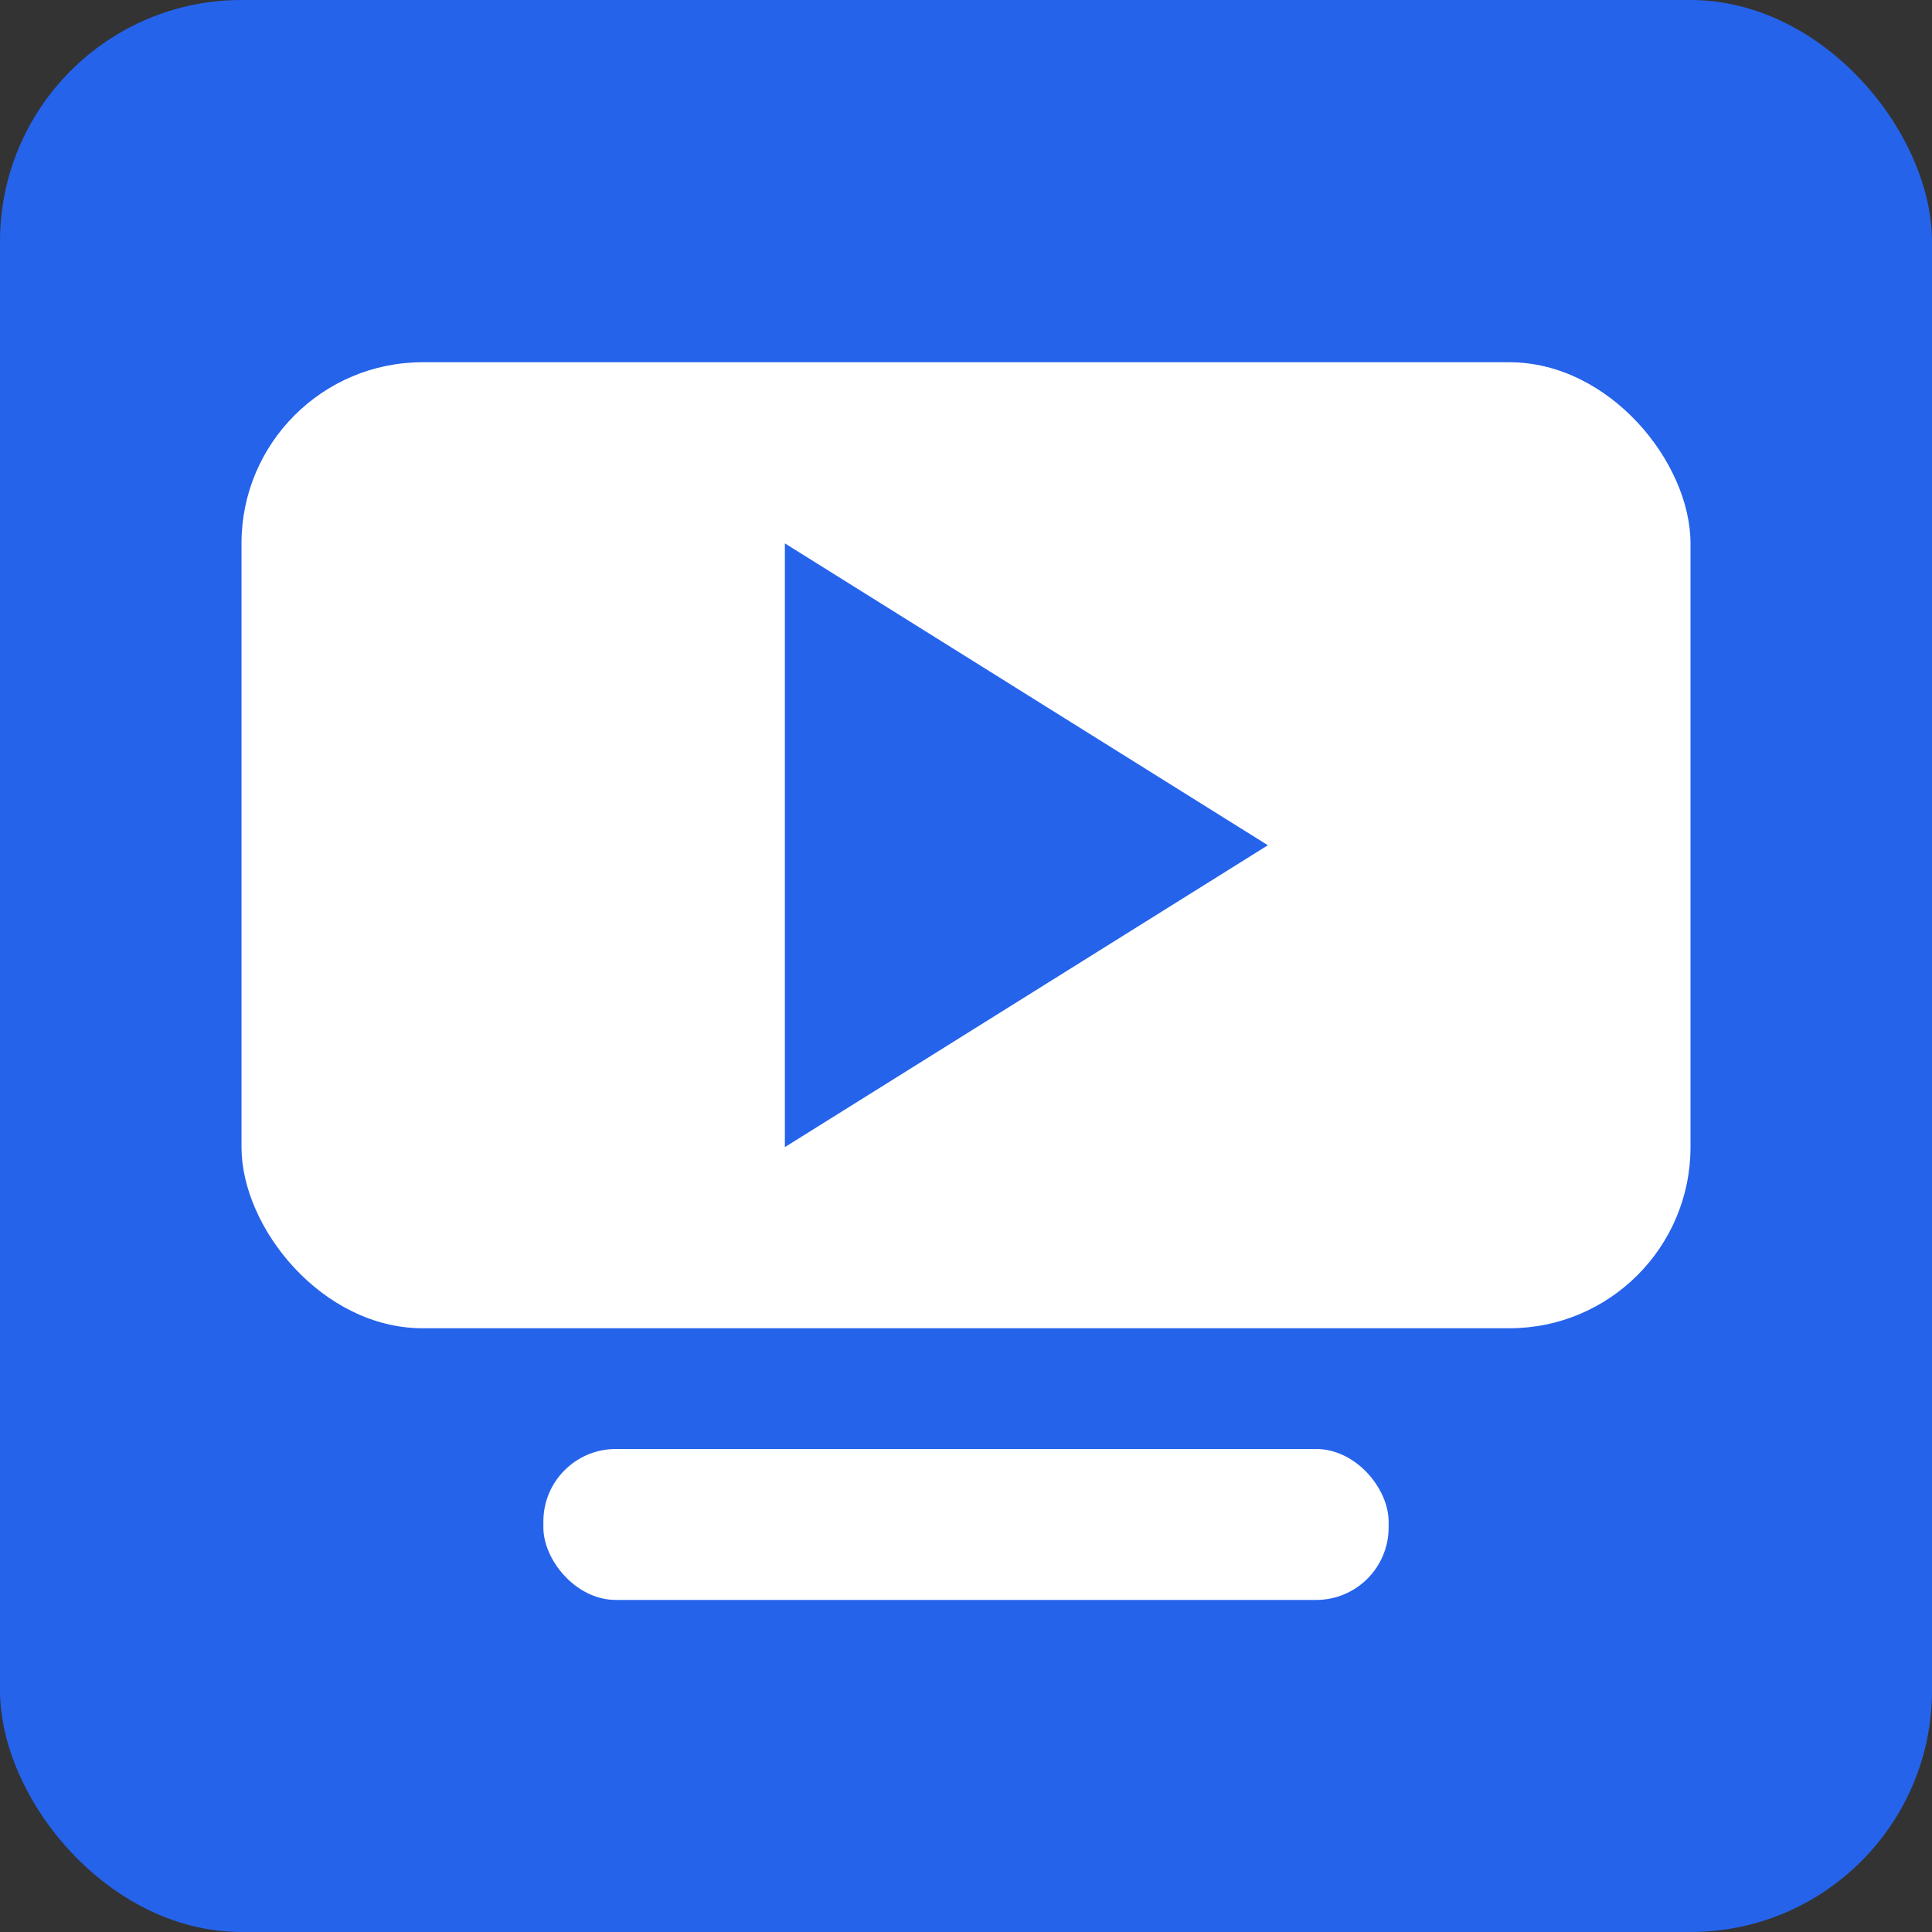 <svg xmlns="http://www.w3.org/2000/svg" viewBox="0 0 32 32">
  <rect x="0" y="0" width="32" height="32" fill="#333333" stroke="none"/>
  <rect width="32" height="32" rx="4" fill="#2563EB"/>
  <rect x="4" y="6" width="24" height="16" rx="3" fill="white"/>
  <polygon points="13,9 21,14 13,19" fill="#2563EB"/>
  <rect x="9" y="24" width="14" height="2.5" rx="1.2" fill="white"/>
</svg>